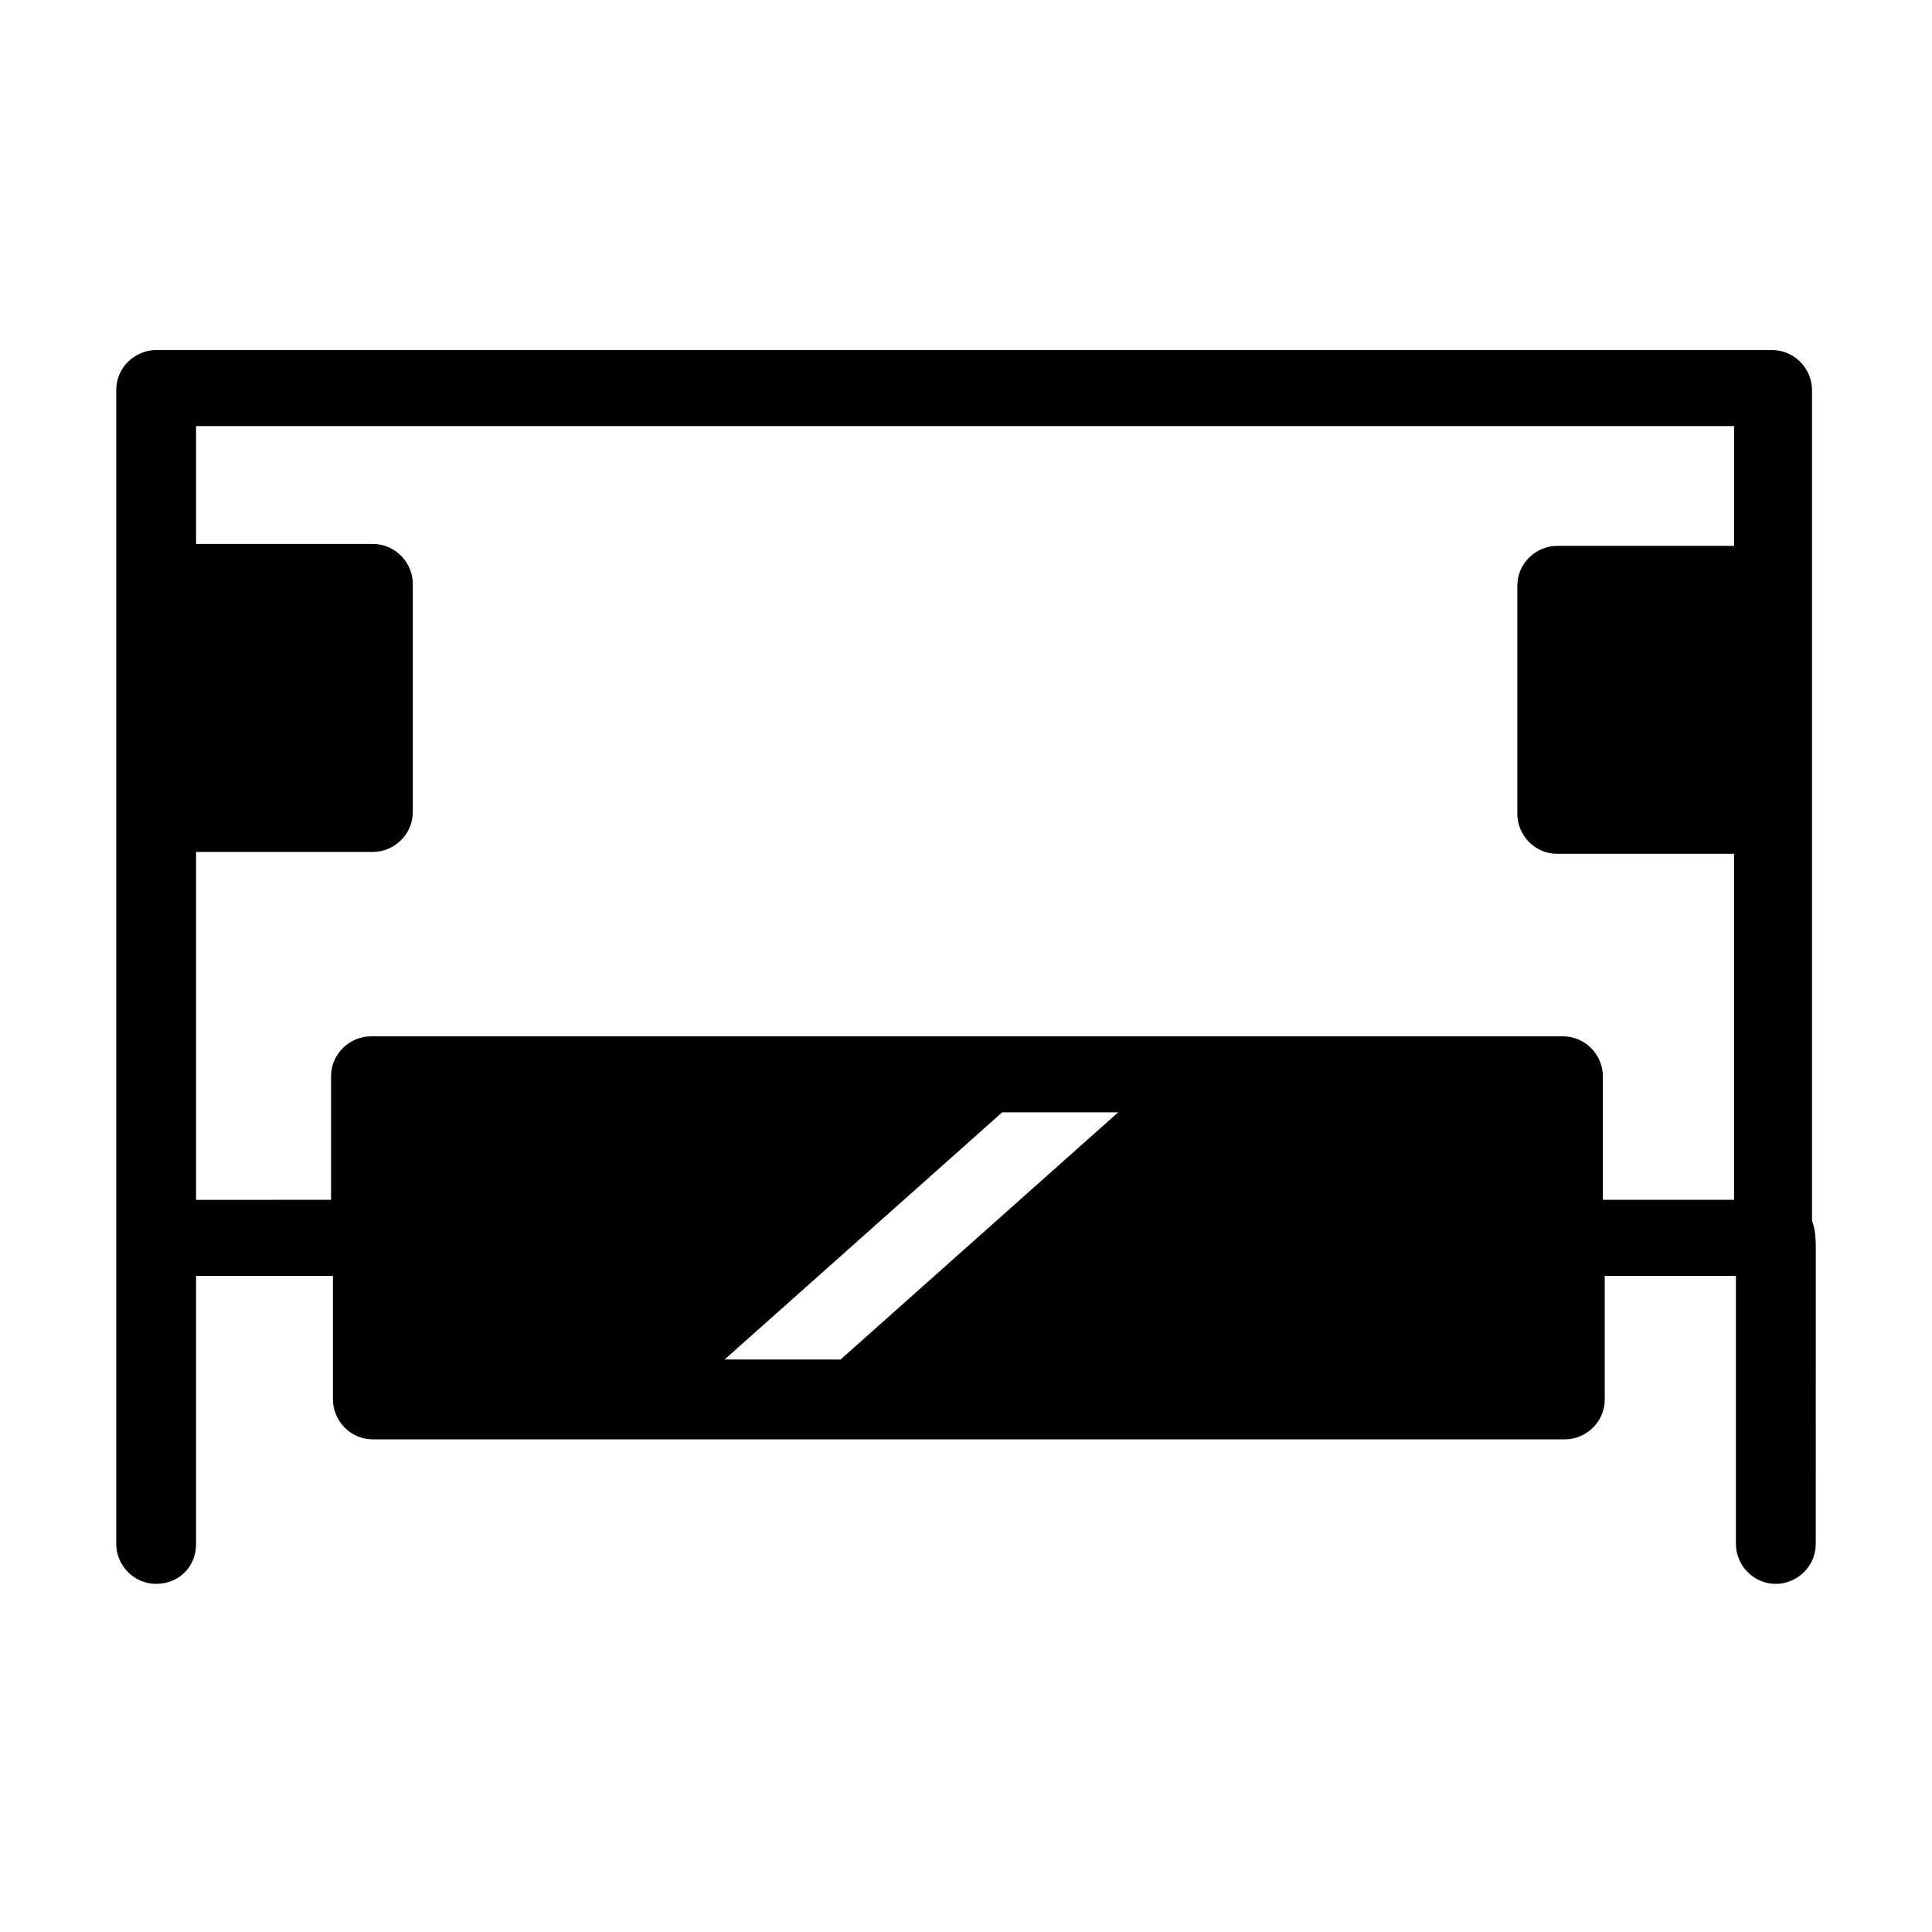 <?xml version="1.0" encoding="UTF-8"?>
<!-- Uploaded to: SVG Repo, www.svgrepo.com, Generator: SVG Repo Mixer Tools -->
<svg fill="#000000" width="800px" height="800px" version="1.1" viewBox="144 144 512 512" xmlns="http://www.w3.org/2000/svg">
 <path d="m624.2 467.51v-220.16c0-5.543-4.535-10.578-10.578-10.578h-428.24c-5.543 0-10.578 4.535-10.578 10.578v305.81c0 5.543 4.535 10.578 10.578 10.578 6.047 0 10.578-4.535 10.578-10.578v-71.035h36.273v32.746c0 5.543 4.535 10.578 10.578 10.578h315.89c5.543 0 10.578-4.535 10.578-10.578v-32.746h34.762v71.039c0 5.543 4.535 10.578 10.578 10.578 5.543 0 10.578-4.535 10.578-10.578l0.012-77.59c0-2.519 0-5.543-1.008-8.062zm-288.18 36.777 73.555-65.496 30.734 0.004-73.555 65.496zm267.52-215.63h-46.855c-5.543 0-10.578 4.535-10.578 10.578v60.457c0 5.543 4.535 10.578 10.578 10.578h46.855v91.691h-34.762v-32.746c0-5.543-4.535-10.578-10.578-10.578l-315.89 0.004c-5.543 0-10.578 4.535-10.578 10.578v32.746l-35.77 0.004v-92.199h46.855c5.543 0 10.578-4.535 10.578-10.578v-60.457c0-5.543-4.535-10.578-10.578-10.578l-46.855-0.004v-31.234h407.58z"/>
</svg>